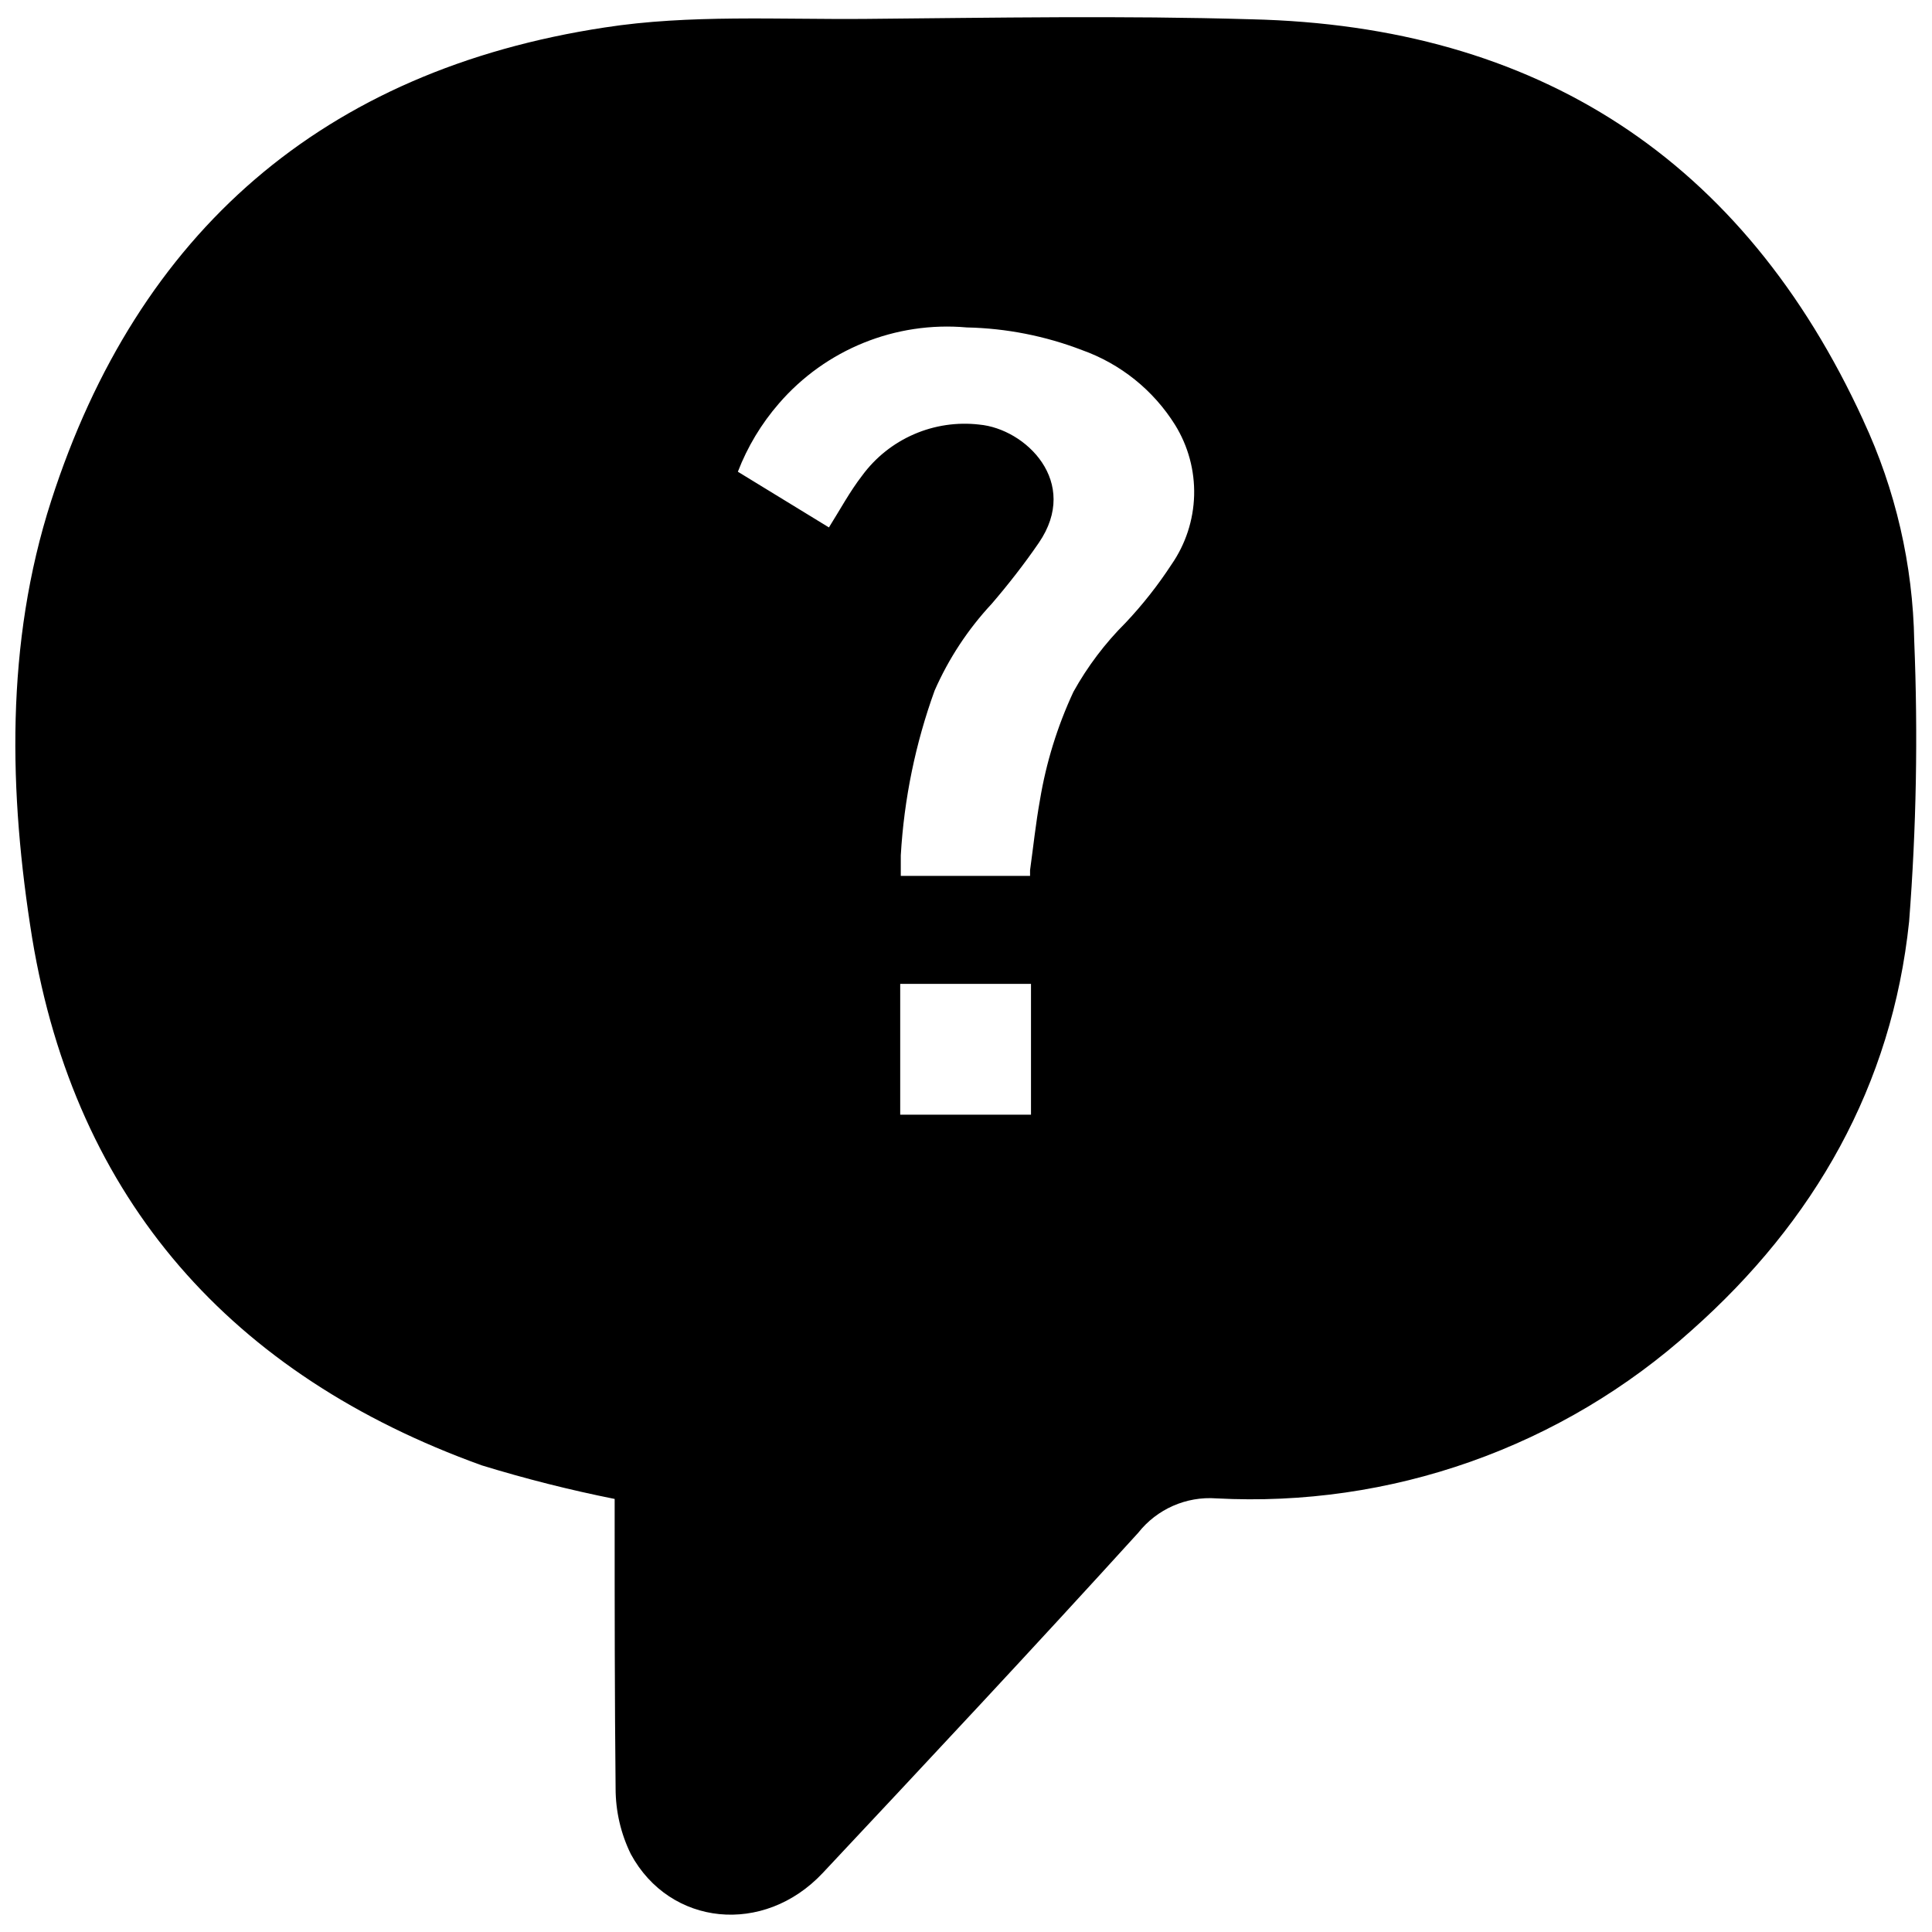 <?xml version="1.0" encoding="UTF-8"?>
<!-- Uploaded to: SVG Repo, www.svgrepo.com, Generator: SVG Repo Mixer Tools -->
<svg width="800px" height="800px" version="1.1" viewBox="144 144 512 512" xmlns="http://www.w3.org/2000/svg">
 <defs>
  <clipPath id="a">
   <path d="m148.09 148.09h503.81v503.81h-503.81z"/>
  </clipPath>
 </defs>
 <g clip-path="url(#a)">
  <path d="m637.8 255.41c-31.789-69.273-86.402-104.54-162.23-106.3-34.109-1.008-68.164-0.402-102.17-0.102-23.125 0.203-46.652-1.207-69.125 2.269-74.512 11.332-123.73 54.105-146.71 125.45-12.191 37.785-11.234 77.484-5.039 115.88 11.488 69.477 52.949 115.88 119.1 139.71v0.004c11.598 3.562 23.367 6.539 35.266 8.914v5.039c0 23.879 0 47.812 0.25 71.691 0.004 6.027 1.379 11.973 4.031 17.383 10.379 19.145 35.266 21.613 50.836 5.039 28.062-29.926 56.074-59.852 83.633-90.184 4.961-6.285 12.719-9.703 20.707-9.117 22.891 1.215 45.797-2.09 67.406-9.734 21.613-7.641 41.508-19.469 58.543-34.805 32.547-28.867 53.102-64.891 57.637-108.32v0.004c1.918-24.723 2.371-49.539 1.359-74.312-0.348-20.23-4.949-40.156-13.5-58.492zm-183.34 38.188c-3.582 5.488-7.644 10.648-12.141 15.418-5.457 5.43-10.121 11.605-13.855 18.336-4.242 9.109-7.227 18.754-8.867 28.668-1.109 6.144-1.762 12.395-2.621 18.59v1.512h-34.258v-5.441c0.859-14.918 3.879-29.629 8.969-43.68 3.711-8.453 8.82-16.219 15.113-22.973 4.332-5.039 8.664-10.578 12.496-16.172 11.035-16.121-3.527-30.23-15.77-31.336l-0.004-0.004c-5.902-0.684-11.883 0.203-17.332 2.574-5.453 2.371-10.18 6.141-13.699 10.93-3.273 4.231-5.844 9.02-8.816 13.754l-24.133-14.762c2.547-6.617 6.231-12.734 10.879-18.086 12.387-14.332 30.91-21.832 49.777-20.152 10.449 0.219 20.777 2.246 30.531 5.996 10.234 3.641 18.934 10.637 24.688 19.848 3.457 5.59 5.207 12.066 5.039 18.633-0.172 6.57-2.254 12.945-5.996 18.348zm-71.895 145.8v-34.66h34.66v34.66z"/>
 </g>
</svg>
